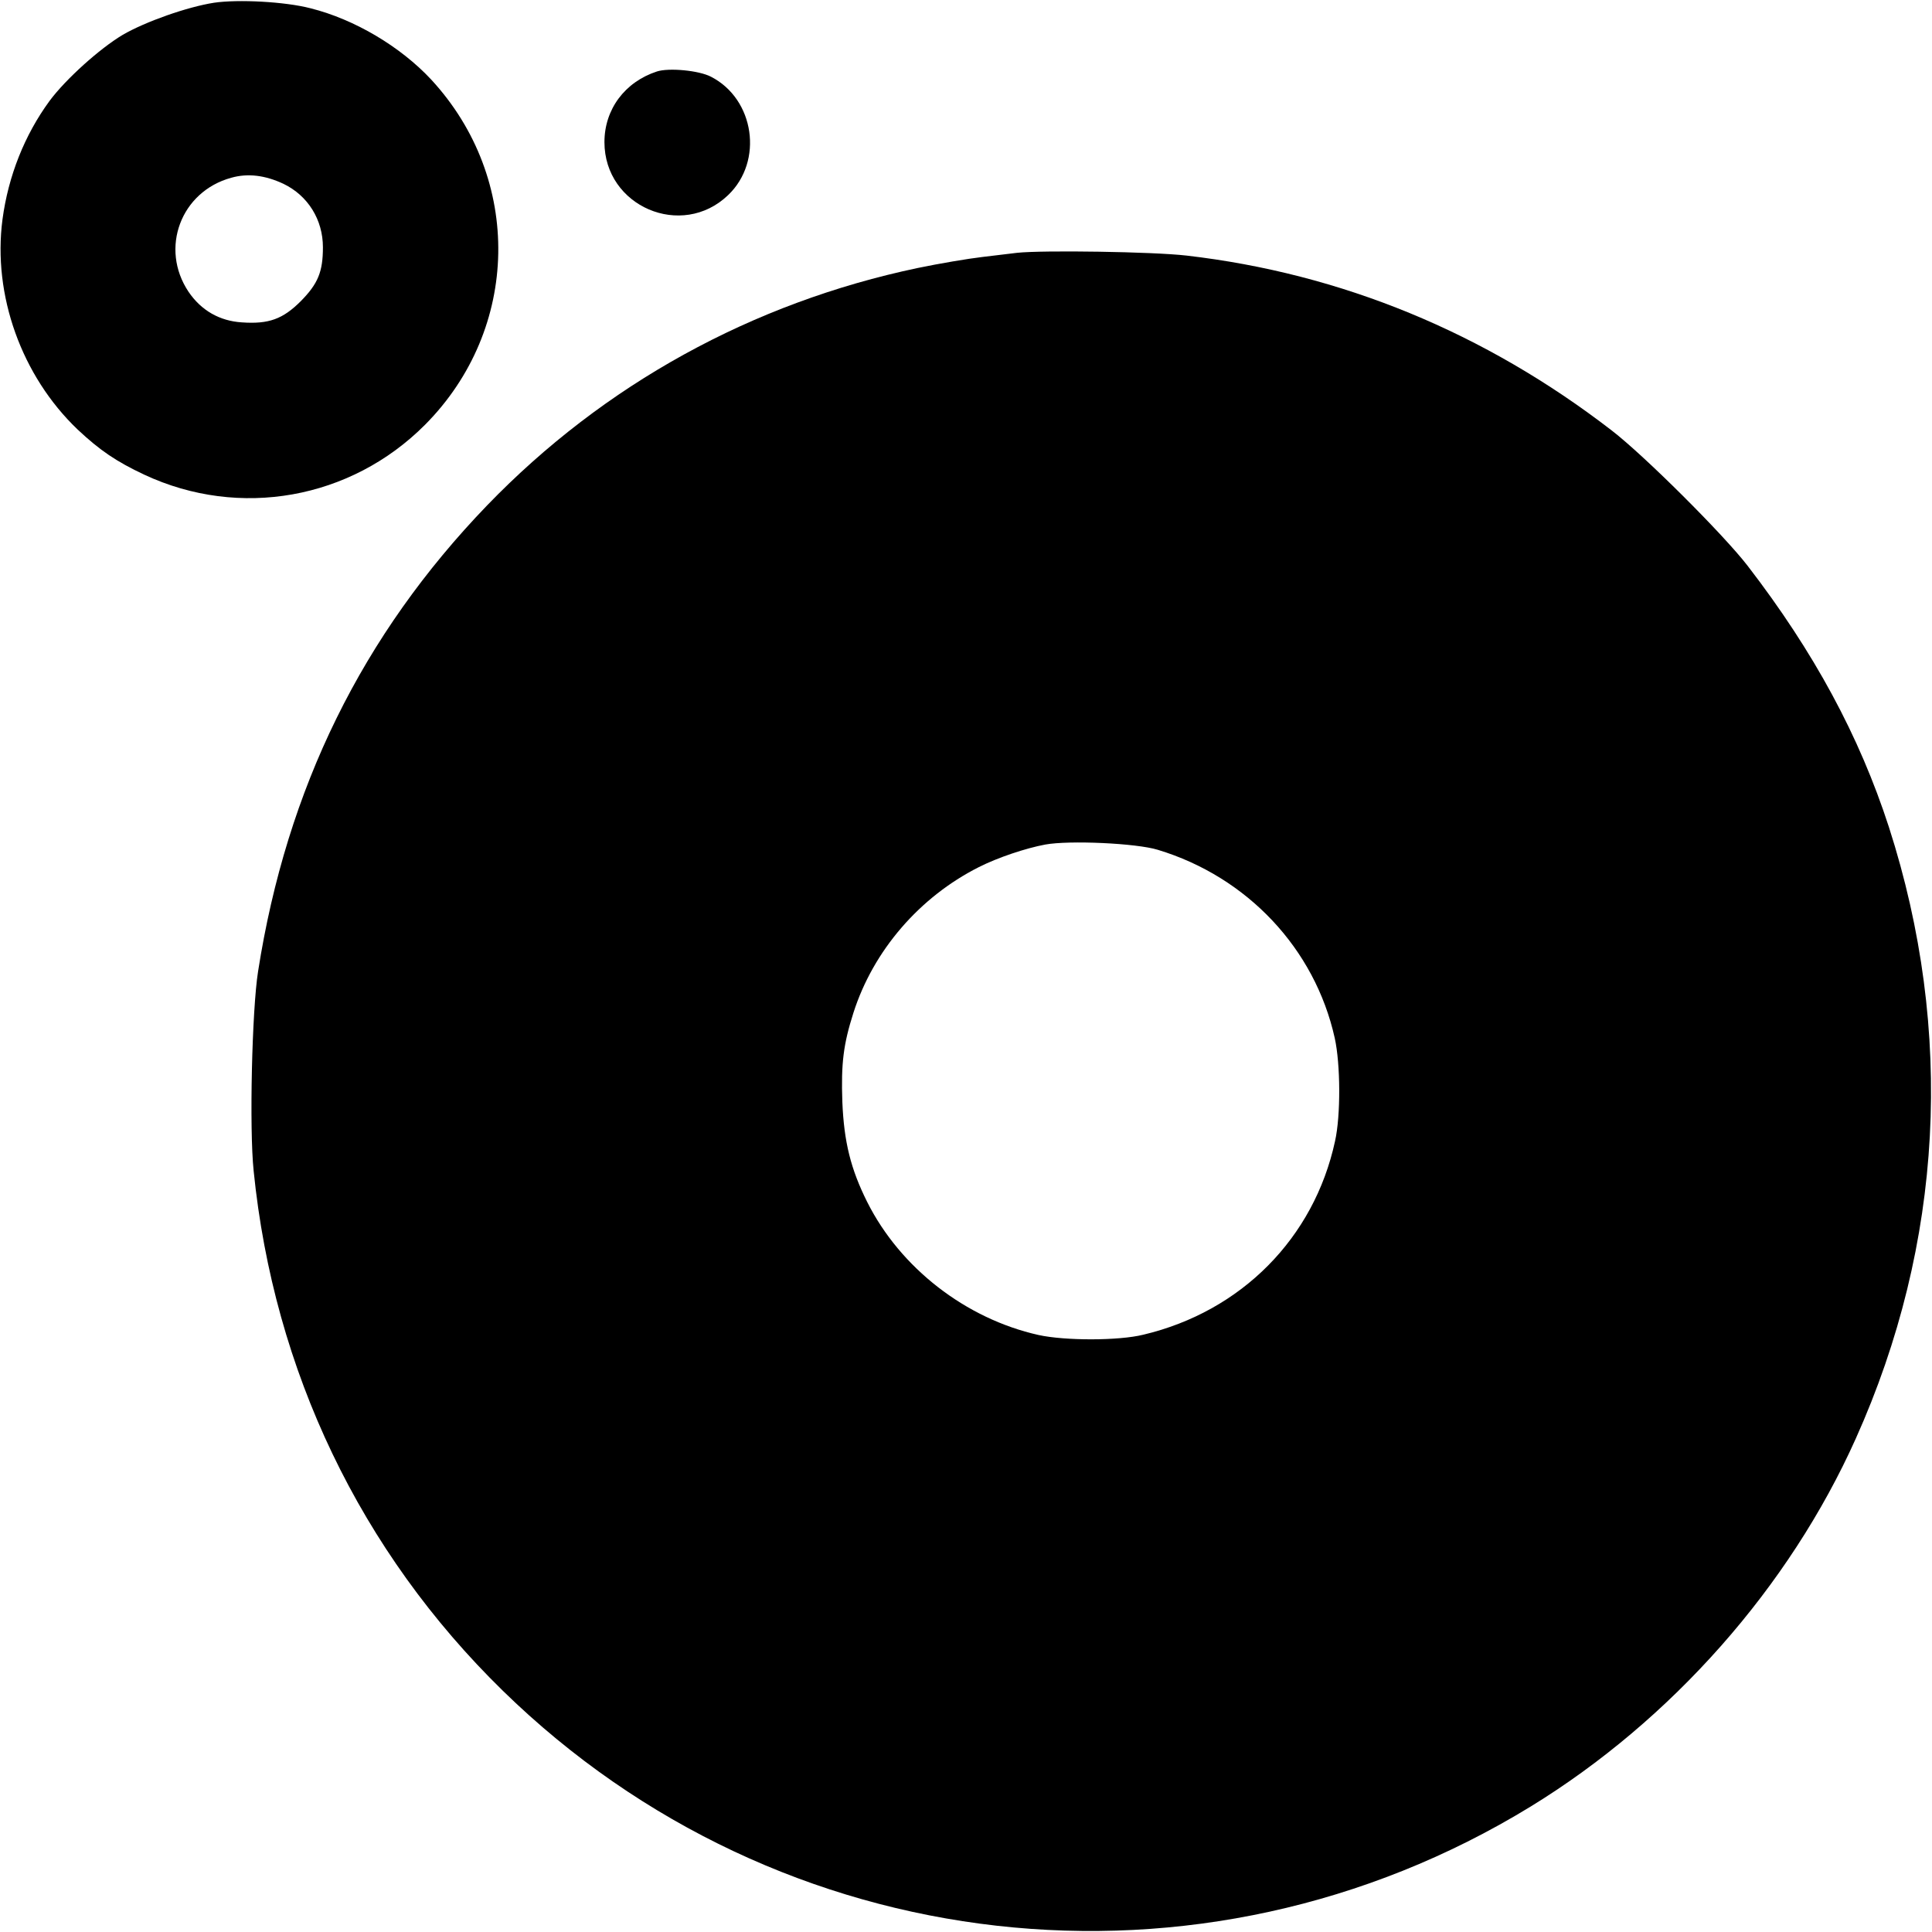 <?xml version="1.0" standalone="no"?>
<!DOCTYPE svg PUBLIC "-//W3C//DTD SVG 20010904//EN"
 "http://www.w3.org/TR/2001/REC-SVG-20010904/DTD/svg10.dtd">
<svg version="1.0" xmlns="http://www.w3.org/2000/svg"
 width="700pt" height="700pt" viewBox="0 0 700 700"
 preserveAspectRatio="xMidYMid meet">
<g transform="translate(0,700) scale(0.1,-0.1)"
fill="#000000" stroke="none">
<path d="M775 6990 c-96 -15 -247 -68 -330 -116 -84 -50 -207 -161 -265 -239
-91 -124 -150 -273 -171 -430 -36 -274 69 -567 272 -761 81 -76 140 -116 242
-164 345 -161 748 -89 1017 181 345 347 355 891 22 1251 -111 119 -277 218
-437 258 -92 24 -262 33 -350 20z m252 -656 c89 -43 143 -130 143 -230 0 -89
-18 -132 -80 -195 -65 -65 -116 -84 -214 -77 -80 5 -147 43 -193 111 -105 157
-28 363 155 413 60 17 123 9 189 -22z"/>
<path d="M2380 6741 c-116 -38 -190 -137 -190 -256 0 -233 280 -353 448 -192
129 123 96 348 -62 429 -44 23 -153 33 -196 19z"/>
<path d="M3685 6084 c-16 -2 -73 -9 -125 -15 -52 -6 -158 -24 -235 -40 -599
-126 -1137 -422 -1560 -860 -452 -469 -726 -1024 -830 -1689 -22 -139 -32
-569 -16 -722 73 -725 387 -1380 903 -1884 1002 -979 2528 -1151 3723 -420
511 313 938 796 1179 1334 317 706 358 1476 120 2215 -107 330 -271 634 -512
947 -88 114 -374 399 -492 490 -460 355 -980 569 -1541 634 -121 14 -520 20
-614 10z m510 -2163 c324 -98 569 -358 641 -682 21 -95 22 -281 1 -374 -76
-351 -340 -617 -695 -701 -89 -22 -283 -22 -379 -1 -264 59 -501 243 -621 482
-60 120 -84 218 -90 362 -5 141 4 210 40 323 72 226 240 420 454 528 69 35
171 69 241 82 87 16 330 5 408 -19z"/>
</g>
</svg>
